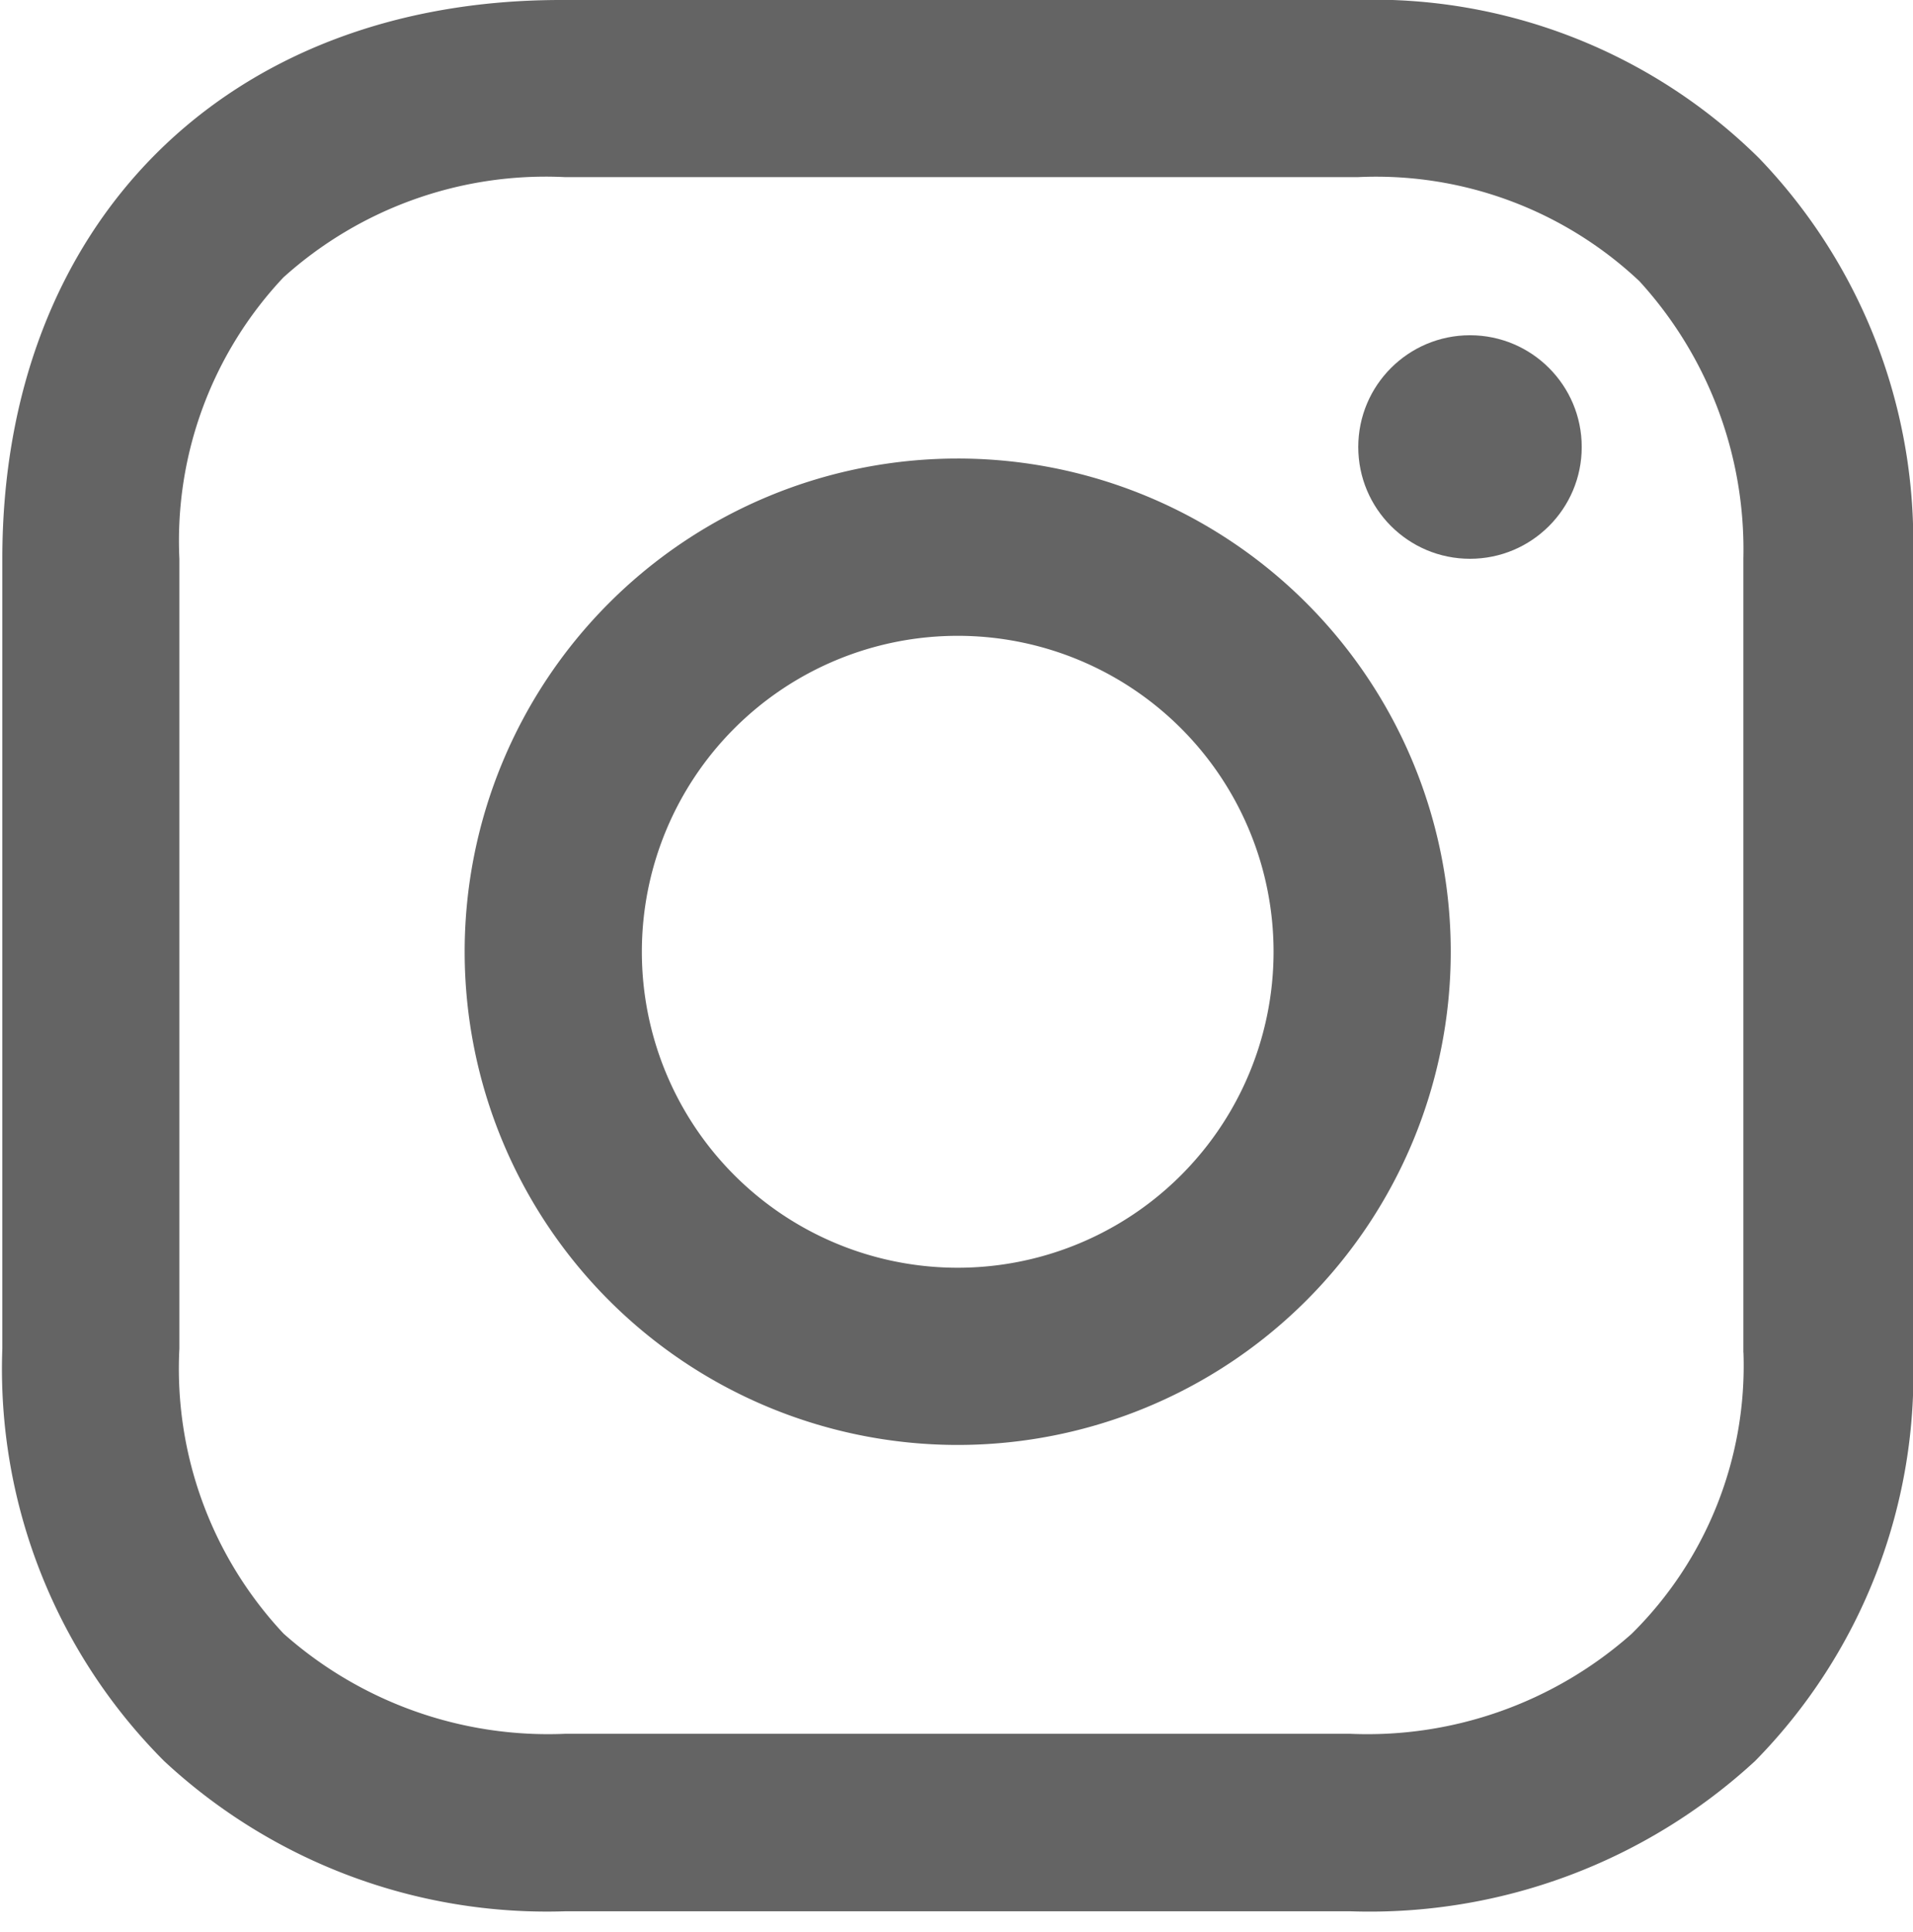 <svg xmlns="http://www.w3.org/2000/svg" width="41.058" height="41.447" viewBox="0 0 41.058 41.447">
  <g id="instagram_b" transform="translate(0.05 0)">
    <rect id="長方形_43" data-name="長方形 43" width="41" height="41" transform="translate(-0.05 0.447)" fill="none"/>
    <g id="グループ_116" data-name="グループ 116" transform="translate(0 0)">
      <path id="パス_30" data-name="パス 30" d="M25.983,16.7A10.582,10.582,0,1,0,36.566,27.282,10.582,10.582,0,0,0,25.983,16.7Zm0,17.362a6.779,6.779,0,1,1,6.78-6.78A6.779,6.779,0,0,1,25.983,34.062Z" transform="translate(-5.479 -6.862)" fill="#646464"/>
      <circle id="楕円形_2" data-name="楕円形 2" cx="2.398" cy="2.398" r="2.398" transform="translate(29.102 7.193)" fill="#646464"/>
      <path id="パス_31" data-name="パス 31" d="M41.1,8.19A11.774,11.774,0,0,0,32.419,4.8H15.388C8.2,4.8,3.4,9.6,3.4,16.788V33.737a11.9,11.9,0,0,0,3.472,8.847,12.065,12.065,0,0,0,8.6,3.224H32.337a12.208,12.208,0,0,0,8.681-3.224,11.834,11.834,0,0,0,3.39-8.764V16.788A11.852,11.852,0,0,0,41.1,8.19Zm-.331,25.63a8.079,8.079,0,0,1-2.4,6.035A8.545,8.545,0,0,1,32.336,42H15.471a8.547,8.547,0,0,1-6.035-2.15A8.31,8.31,0,0,1,7.2,33.737V16.788a8.243,8.243,0,0,1,2.232-6.035A8.408,8.408,0,0,1,15.471,8.6H32.5a8.243,8.243,0,0,1,6.035,2.232,8.53,8.53,0,0,1,2.232,5.953V33.819Z" transform="translate(-3.4 -4.8)" fill="#646464"/>
    </g>
  </g>
</svg>
